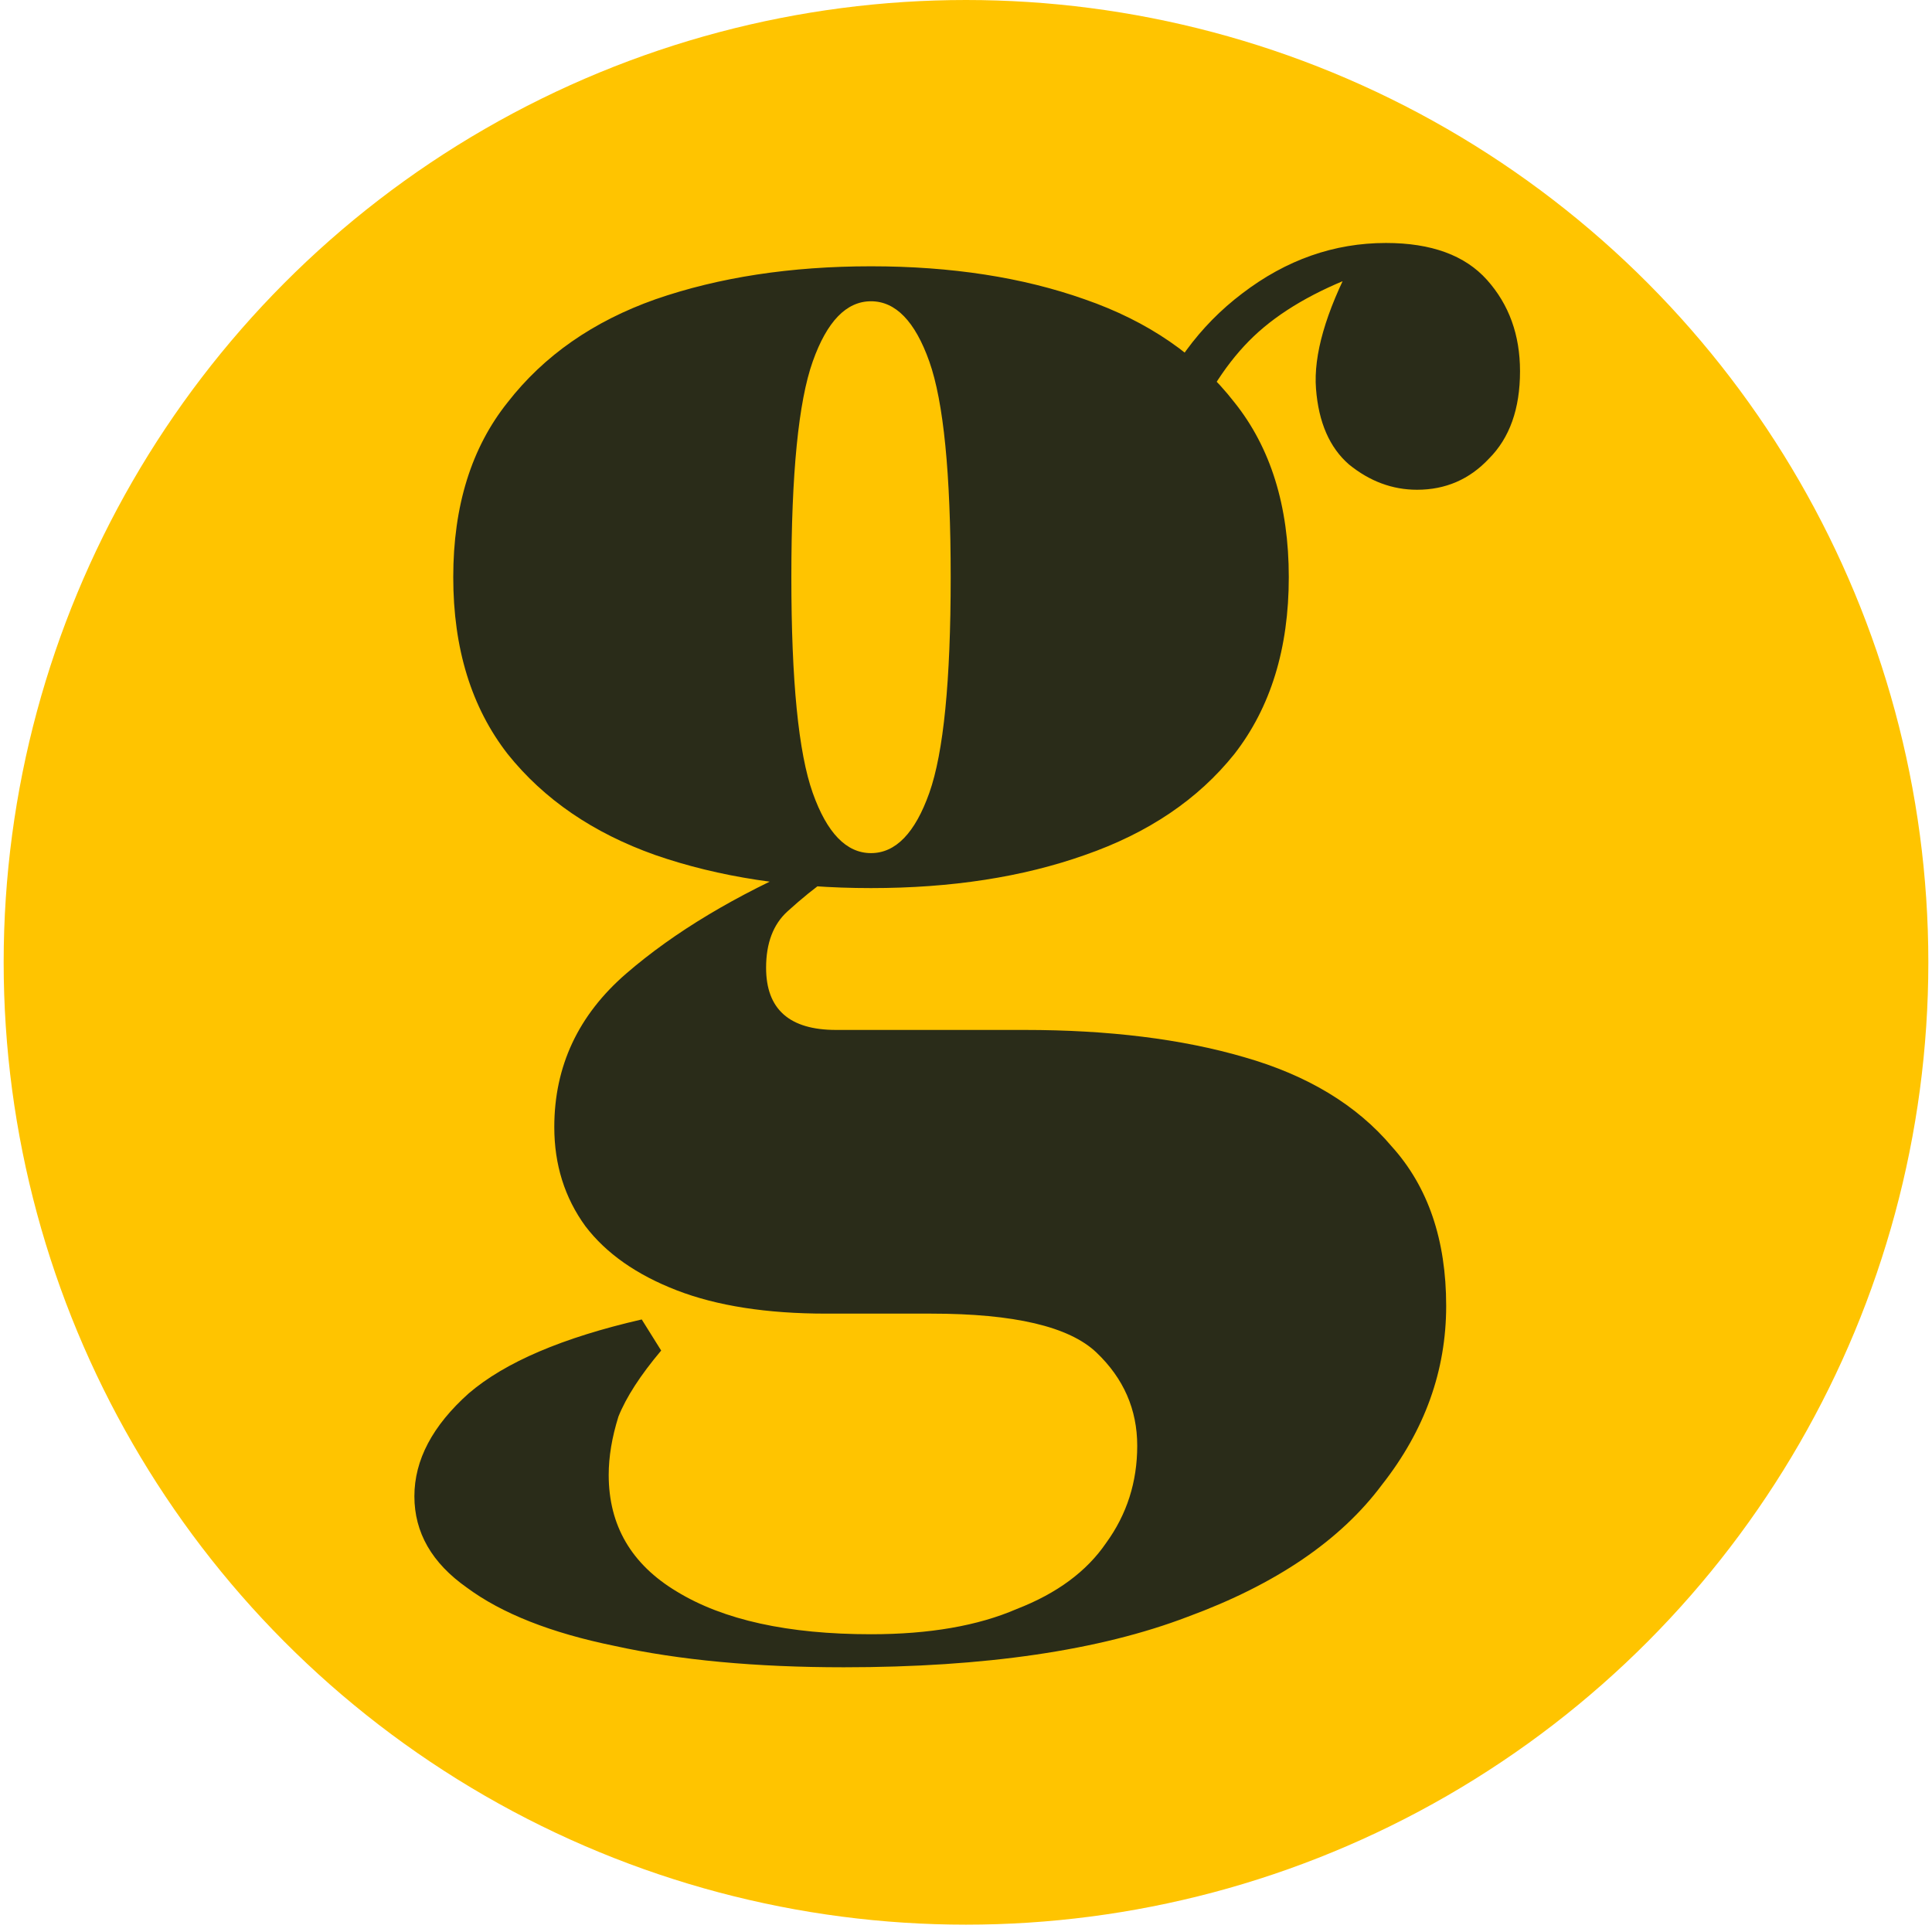 <svg xmlns="http://www.w3.org/2000/svg" width="254" height="254" viewBox="0 0 254 254" fill="none"><circle cx="127" cy="126.518" r="126.518" fill="#FFC400"></circle><path d="M110.937 219.197C99.356 219.197 89.308 218.26 80.793 216.386C72.448 214.683 65.976 212.129 61.378 208.723C56.779 205.487 54.48 201.485 54.48 196.716C54.48 191.947 56.864 187.434 61.633 183.177C66.402 179.089 73.98 175.853 84.369 173.469L86.924 177.557C84.199 180.792 82.325 183.688 81.303 186.242C80.452 188.967 80.026 191.522 80.026 193.906C80.026 200.548 83.007 205.657 88.967 209.234C95.098 212.98 103.614 214.854 114.513 214.854C122.177 214.854 128.564 213.747 133.673 211.533C138.952 209.489 142.869 206.594 145.424 202.847C148.149 199.1 149.511 194.843 149.511 190.074C149.511 185.305 147.723 181.218 144.147 177.812C140.57 174.406 133.332 172.703 122.433 172.703H108.638C100.804 172.703 94.247 171.681 88.967 169.637C83.688 167.594 79.686 164.784 76.961 161.207C74.236 157.46 72.873 153.118 72.873 148.179C72.873 140.174 76.024 133.447 82.325 127.997C88.627 122.547 96.716 117.694 106.594 113.436L108.893 115.48C107.19 116.672 105.402 118.12 103.528 119.823C101.655 121.526 100.718 123.995 100.718 127.231C100.718 132.681 103.784 135.406 109.915 135.406H134.695C145.765 135.406 155.387 136.598 163.562 138.982C171.907 141.366 178.378 145.283 182.977 150.733C187.745 156.013 190.129 162.995 190.129 171.681C190.129 180.196 187.319 188.03 181.699 195.183C176.249 202.506 167.734 208.297 156.153 212.555C144.572 216.983 129.5 219.197 110.937 219.197ZM114.513 116.757C103.954 116.757 94.502 115.309 86.157 112.414C77.983 109.519 71.511 105.091 66.742 99.13C61.974 92.999 59.589 85.25 59.589 75.883C59.589 66.517 61.974 58.853 66.742 52.892C71.511 46.761 77.983 42.248 86.157 39.353C94.502 36.458 103.954 35.01 114.513 35.01C125.072 35.01 134.439 36.458 142.614 39.353C150.959 42.248 157.516 46.761 162.284 52.892C167.053 58.853 169.437 66.517 169.437 75.883C169.437 85.25 167.053 92.999 162.284 99.13C157.516 105.091 150.959 109.519 142.614 112.414C134.439 115.309 125.072 116.757 114.513 116.757ZM114.513 112.159C117.749 112.159 120.304 109.519 122.177 104.24C124.05 98.96 124.987 89.508 124.987 75.883C124.987 62.259 124.05 52.807 122.177 47.527C120.304 42.248 117.749 39.608 114.513 39.608C111.277 39.608 108.723 42.248 106.849 47.527C104.976 52.807 104.039 62.259 104.039 75.883C104.039 89.508 104.976 98.96 106.849 104.24C108.723 109.519 111.277 112.159 114.513 112.159ZM156.153 57.49L150.789 55.702C153.513 48.549 157.686 42.844 163.306 38.586C169.097 34.158 175.398 31.944 182.21 31.944C188.171 31.944 192.599 33.562 195.494 36.798C198.389 40.034 199.837 44.036 199.837 48.805C199.837 53.744 198.474 57.575 195.75 60.3C193.195 63.025 190.044 64.388 186.298 64.388C183.062 64.388 180.081 63.281 177.356 61.067C174.802 58.853 173.354 55.532 173.014 51.104C172.673 46.676 174.291 41.056 177.867 34.243L178.889 36.032C172.928 38.246 168.245 40.971 164.839 44.206C161.433 47.442 158.538 51.87 156.153 57.49Z" fill="#2A2C19"></path></svg>